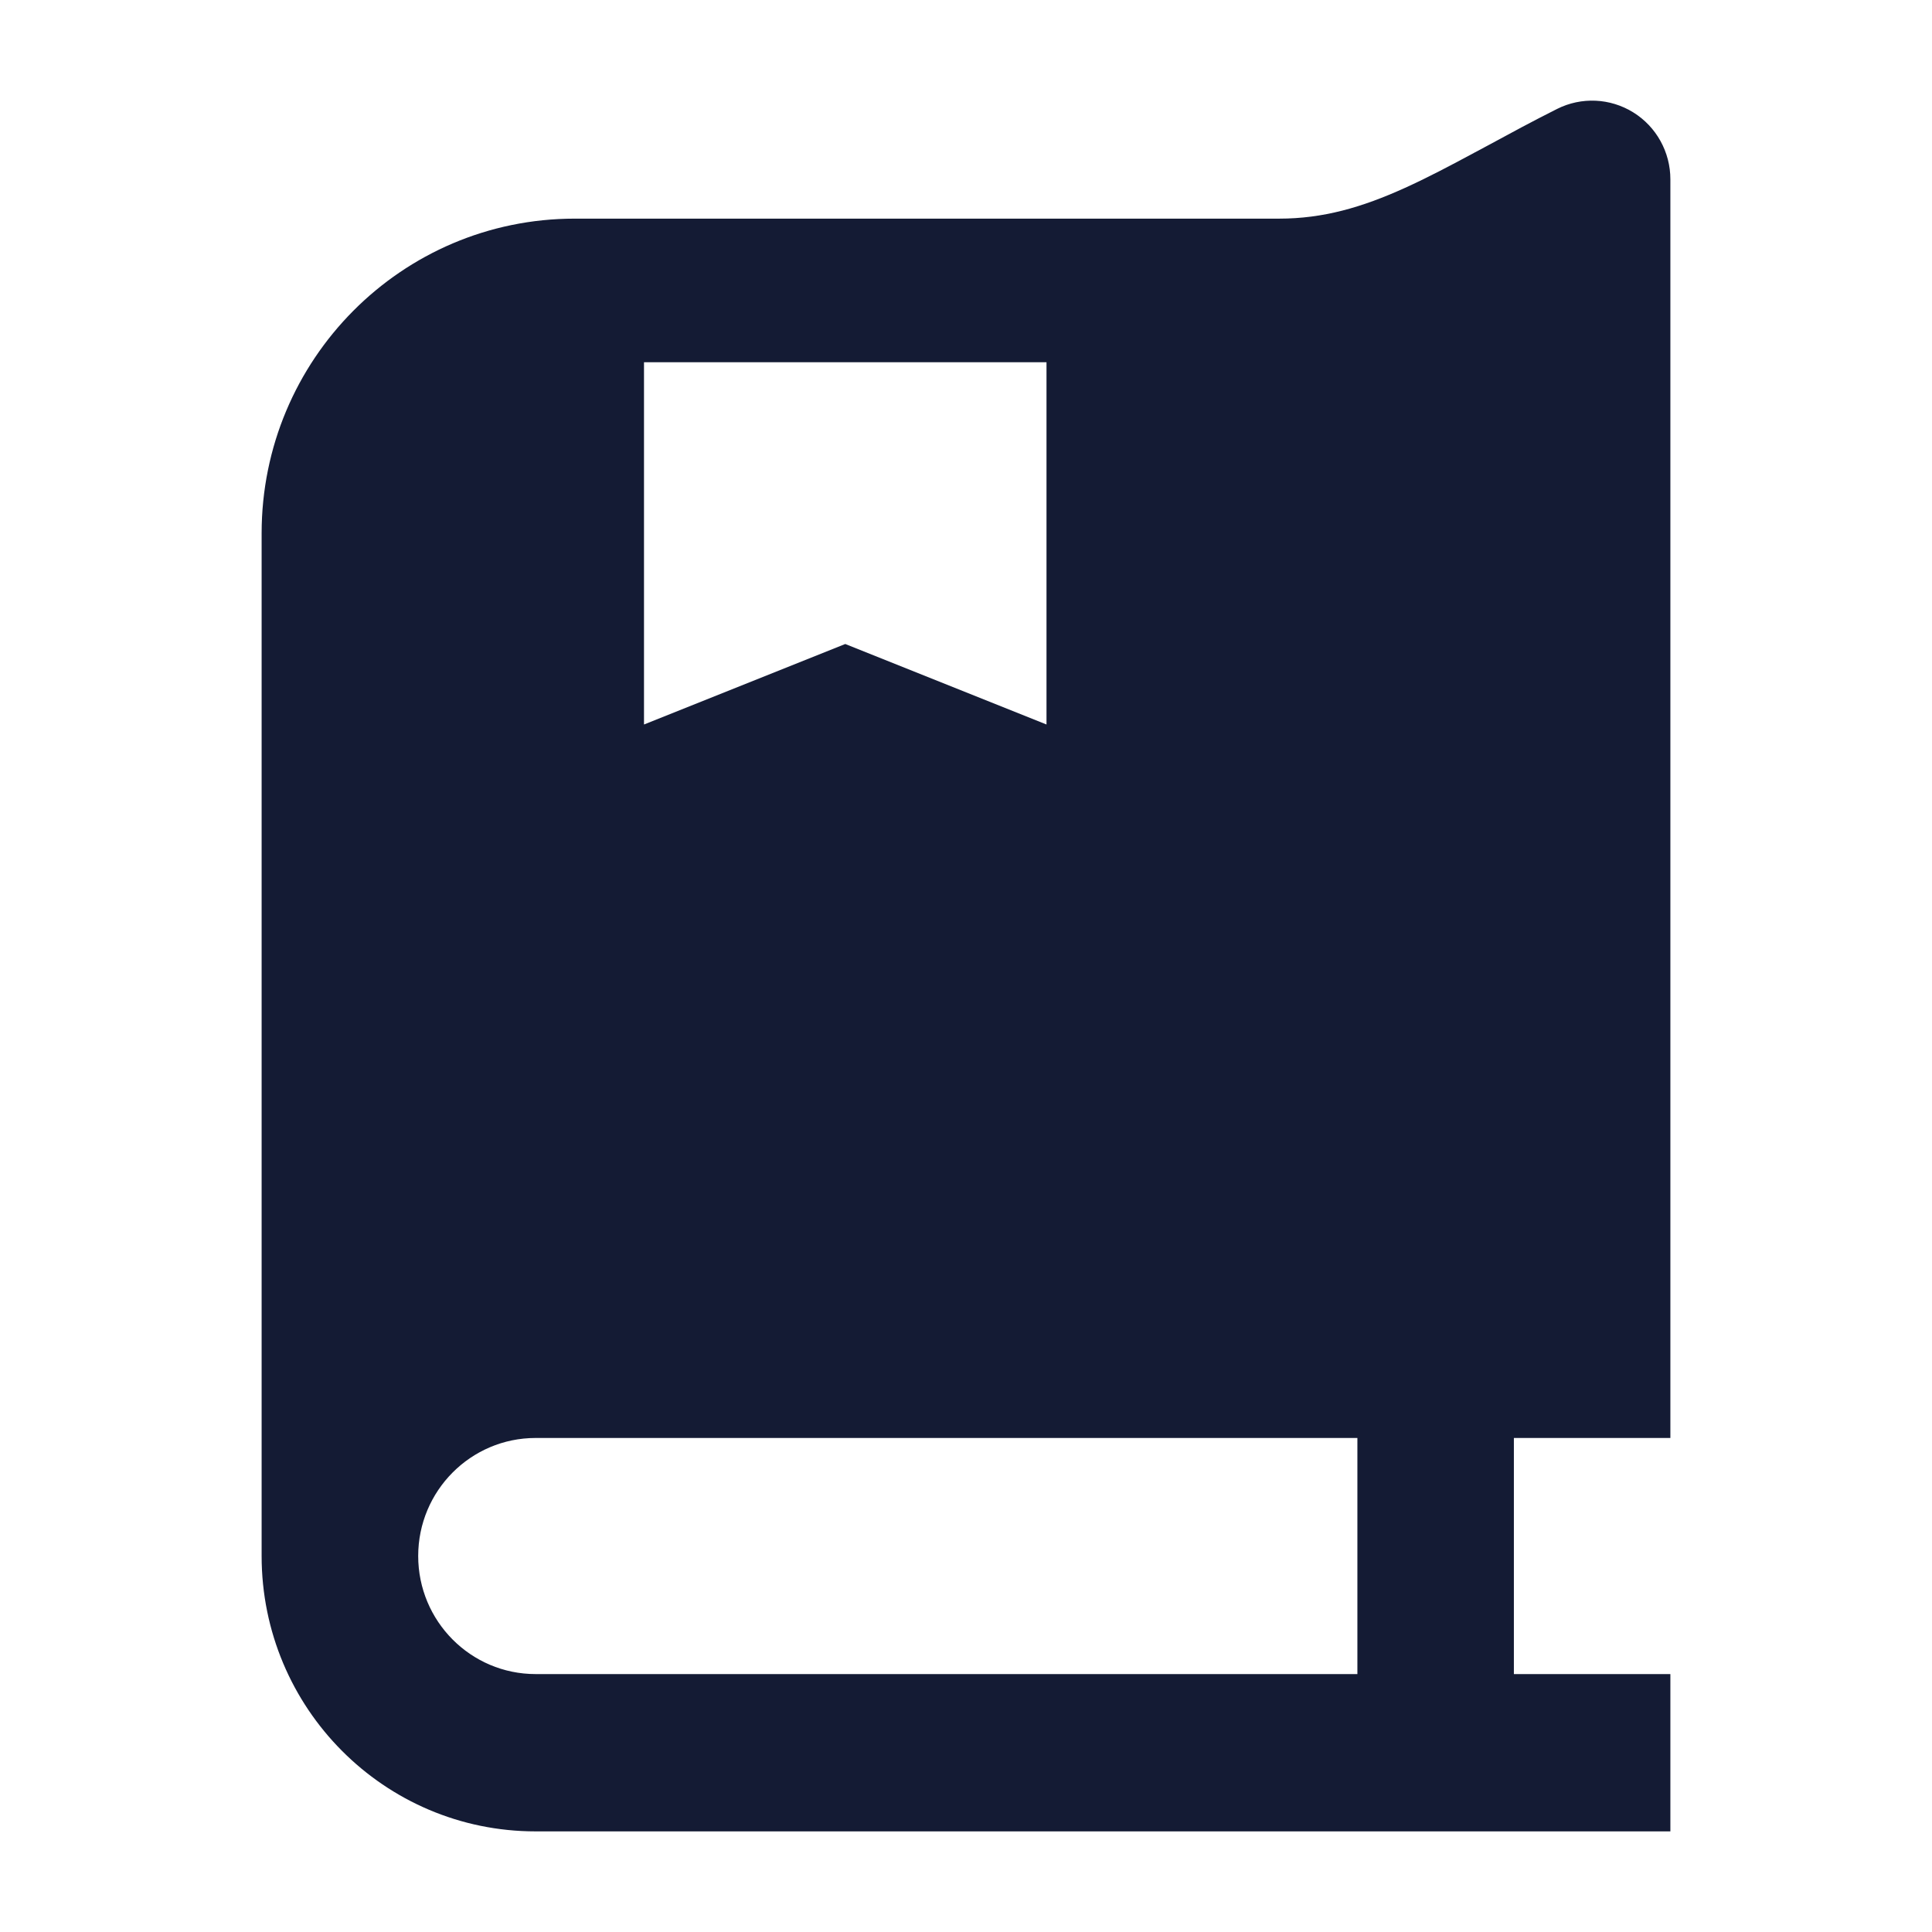 <svg width="24" height="24" viewBox="0 0 24 24" fill="none" xmlns="http://www.w3.org/2000/svg">
<path fill-rule="evenodd" clip-rule="evenodd" d="M20.289 1.396C20.576 1.574 20.75 1.889 20.75 2.227V17.863H18.806V20.796H20.75V22.75H6.653C4.774 22.75 3.25 21.219 3.25 19.329V6.625C3.25 4.466 4.991 2.716 7.139 2.716H15.889C16.436 2.716 16.917 2.577 17.453 2.334C17.727 2.21 18.007 2.063 18.322 1.893L18.483 1.807C18.748 1.663 19.038 1.506 19.343 1.353C19.644 1.202 20.002 1.218 20.289 1.396ZM16.862 17.863H6.654C5.848 17.863 5.195 18.52 5.195 19.329C5.195 20.139 5.848 20.796 6.654 20.796H16.862L16.862 17.863ZM8 4.5V9L10.5 8L13 9V4.5H8Z" fill="#141B34"/>
</svg>
